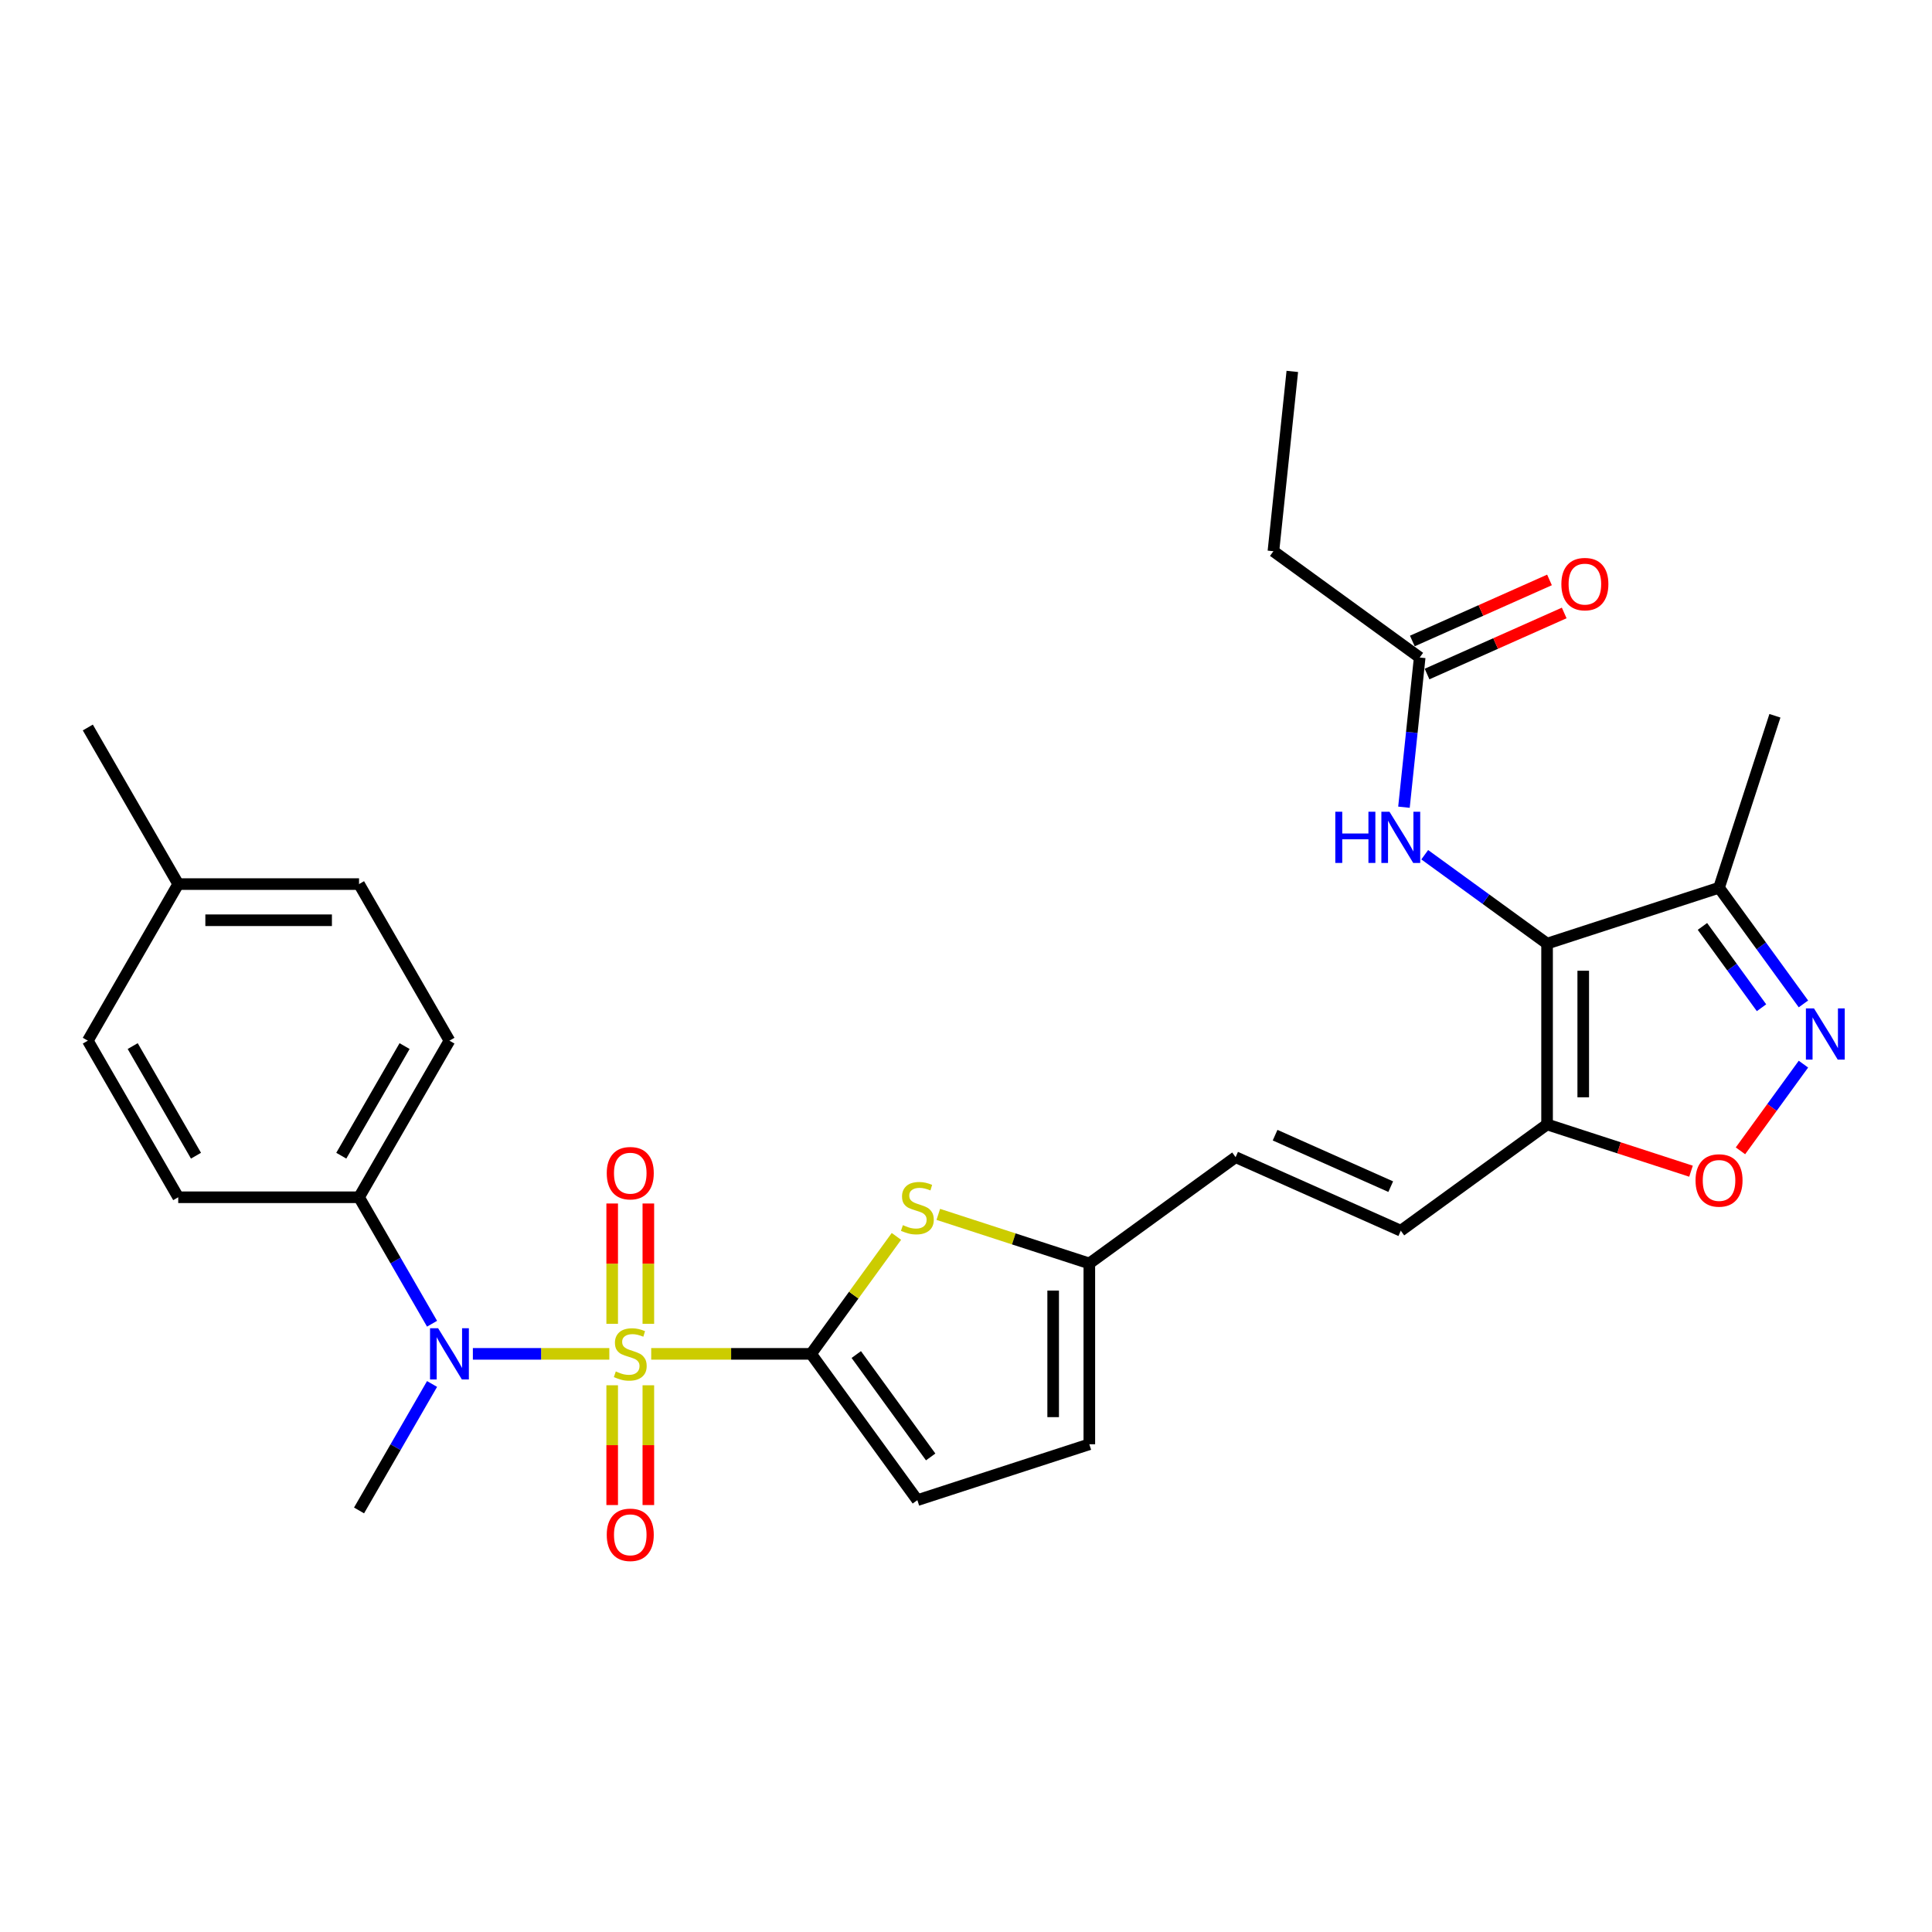 <?xml version='1.0' encoding='iso-8859-1'?>
<svg version='1.1' baseProfile='full'
              xmlns='http://www.w3.org/2000/svg'
                      xmlns:rdkit='http://www.rdkit.org/xml'
                      xmlns:xlink='http://www.w3.org/1999/xlink'
                  xml:space='preserve'
width='1000px' height='1000px' viewBox='0 0 1000 1000'>
<!-- END OF HEADER -->
<rect style='opacity:1.0;fill:#FFFFFF;stroke:none' width='1000' height='1000' x='0' y='0'> </rect>
<path class='bond-0' d='M 337.061,700.754 L 378.437,700.754' style='fill:none;fill-rule:evenodd;stroke:#CCCC00;stroke-width:6px;stroke-linecap:butt;stroke-linejoin:miter;stroke-opacity:1' />
<path class='bond-0' d='M 378.437,700.754 L 419.813,700.754' style='fill:none;fill-rule:evenodd;stroke:#000000;stroke-width:6px;stroke-linecap:butt;stroke-linejoin:miter;stroke-opacity:1' />
<path class='bond-4' d='M 315.386,700.754 L 280.07,700.754' style='fill:none;fill-rule:evenodd;stroke:#CCCC00;stroke-width:6px;stroke-linecap:butt;stroke-linejoin:miter;stroke-opacity:1' />
<path class='bond-4' d='M 280.07,700.754 L 244.754,700.754' style='fill:none;fill-rule:evenodd;stroke:#0000FF;stroke-width:6px;stroke-linecap:butt;stroke-linejoin:miter;stroke-opacity:1' />
<path class='bond-12' d='M 335.583,685.2 L 335.583,654.064' style='fill:none;fill-rule:evenodd;stroke:#CCCC00;stroke-width:6px;stroke-linecap:butt;stroke-linejoin:miter;stroke-opacity:1' />
<path class='bond-12' d='M 335.583,654.064 L 335.583,622.929' style='fill:none;fill-rule:evenodd;stroke:#FF0000;stroke-width:6px;stroke-linecap:butt;stroke-linejoin:miter;stroke-opacity:1' />
<path class='bond-12' d='M 316.865,685.2 L 316.865,654.064' style='fill:none;fill-rule:evenodd;stroke:#CCCC00;stroke-width:6px;stroke-linecap:butt;stroke-linejoin:miter;stroke-opacity:1' />
<path class='bond-12' d='M 316.865,654.064 L 316.865,622.929' style='fill:none;fill-rule:evenodd;stroke:#FF0000;stroke-width:6px;stroke-linecap:butt;stroke-linejoin:miter;stroke-opacity:1' />
<path class='bond-13' d='M 316.865,717.02 L 316.865,748.015' style='fill:none;fill-rule:evenodd;stroke:#CCCC00;stroke-width:6px;stroke-linecap:butt;stroke-linejoin:miter;stroke-opacity:1' />
<path class='bond-13' d='M 316.865,748.015 L 316.865,779.009' style='fill:none;fill-rule:evenodd;stroke:#FF0000;stroke-width:6px;stroke-linecap:butt;stroke-linejoin:miter;stroke-opacity:1' />
<path class='bond-13' d='M 335.583,717.02 L 335.583,748.015' style='fill:none;fill-rule:evenodd;stroke:#CCCC00;stroke-width:6px;stroke-linecap:butt;stroke-linejoin:miter;stroke-opacity:1' />
<path class='bond-13' d='M 335.583,748.015 L 335.583,779.009' style='fill:none;fill-rule:evenodd;stroke:#FF0000;stroke-width:6px;stroke-linecap:butt;stroke-linejoin:miter;stroke-opacity:1' />
<path class='bond-5' d='M 419.813,700.754 L 441.9,670.355' style='fill:none;fill-rule:evenodd;stroke:#000000;stroke-width:6px;stroke-linecap:butt;stroke-linejoin:miter;stroke-opacity:1' />
<path class='bond-5' d='M 441.9,670.355 L 463.986,639.955' style='fill:none;fill-rule:evenodd;stroke:#CCCC00;stroke-width:6px;stroke-linecap:butt;stroke-linejoin:miter;stroke-opacity:1' />
<path class='bond-8' d='M 419.813,700.754 L 474.824,776.47' style='fill:none;fill-rule:evenodd;stroke:#000000;stroke-width:6px;stroke-linecap:butt;stroke-linejoin:miter;stroke-opacity:1' />
<path class='bond-8' d='M 443.208,701.11 L 481.716,754.11' style='fill:none;fill-rule:evenodd;stroke:#000000;stroke-width:6px;stroke-linecap:butt;stroke-linejoin:miter;stroke-opacity:1' />
<path class='bond-1' d='M 800.763,488.415 L 800.763,582.004' style='fill:none;fill-rule:evenodd;stroke:#000000;stroke-width:6px;stroke-linecap:butt;stroke-linejoin:miter;stroke-opacity:1' />
<path class='bond-1' d='M 819.481,502.453 L 819.481,567.966' style='fill:none;fill-rule:evenodd;stroke:#000000;stroke-width:6px;stroke-linecap:butt;stroke-linejoin:miter;stroke-opacity:1' />
<path class='bond-6' d='M 800.763,488.415 L 889.772,459.494' style='fill:none;fill-rule:evenodd;stroke:#000000;stroke-width:6px;stroke-linecap:butt;stroke-linejoin:miter;stroke-opacity:1' />
<path class='bond-9' d='M 800.763,488.415 L 769.101,465.411' style='fill:none;fill-rule:evenodd;stroke:#000000;stroke-width:6px;stroke-linecap:butt;stroke-linejoin:miter;stroke-opacity:1' />
<path class='bond-9' d='M 769.101,465.411 L 737.439,442.407' style='fill:none;fill-rule:evenodd;stroke:#0000FF;stroke-width:6px;stroke-linecap:butt;stroke-linejoin:miter;stroke-opacity:1' />
<path class='bond-2' d='M 800.763,582.004 L 725.047,637.015' style='fill:none;fill-rule:evenodd;stroke:#000000;stroke-width:6px;stroke-linecap:butt;stroke-linejoin:miter;stroke-opacity:1' />
<path class='bond-7' d='M 800.763,582.004 L 838.014,594.108' style='fill:none;fill-rule:evenodd;stroke:#000000;stroke-width:6px;stroke-linecap:butt;stroke-linejoin:miter;stroke-opacity:1' />
<path class='bond-7' d='M 838.014,594.108 L 875.266,606.212' style='fill:none;fill-rule:evenodd;stroke:#FF0000;stroke-width:6px;stroke-linecap:butt;stroke-linejoin:miter;stroke-opacity:1' />
<path class='bond-3' d='M 933.455,550.802 L 917.157,573.233' style='fill:none;fill-rule:evenodd;stroke:#0000FF;stroke-width:6px;stroke-linecap:butt;stroke-linejoin:miter;stroke-opacity:1' />
<path class='bond-3' d='M 917.157,573.233 L 900.859,595.665' style='fill:none;fill-rule:evenodd;stroke:#FF0000;stroke-width:6px;stroke-linecap:butt;stroke-linejoin:miter;stroke-opacity:1' />
<path class='bond-31' d='M 933.455,519.618 L 911.613,489.556' style='fill:none;fill-rule:evenodd;stroke:#0000FF;stroke-width:6px;stroke-linecap:butt;stroke-linejoin:miter;stroke-opacity:1' />
<path class='bond-31' d='M 911.613,489.556 L 889.772,459.494' style='fill:none;fill-rule:evenodd;stroke:#000000;stroke-width:6px;stroke-linecap:butt;stroke-linejoin:miter;stroke-opacity:1' />
<path class='bond-31' d='M 911.759,521.601 L 896.47,500.558' style='fill:none;fill-rule:evenodd;stroke:#0000FF;stroke-width:6px;stroke-linecap:butt;stroke-linejoin:miter;stroke-opacity:1' />
<path class='bond-31' d='M 896.47,500.558 L 881.181,479.515' style='fill:none;fill-rule:evenodd;stroke:#000000;stroke-width:6px;stroke-linecap:butt;stroke-linejoin:miter;stroke-opacity:1' />
<path class='bond-17' d='M 223.632,685.162 L 204.736,652.433' style='fill:none;fill-rule:evenodd;stroke:#0000FF;stroke-width:6px;stroke-linecap:butt;stroke-linejoin:miter;stroke-opacity:1' />
<path class='bond-17' d='M 204.736,652.433 L 185.839,619.703' style='fill:none;fill-rule:evenodd;stroke:#000000;stroke-width:6px;stroke-linecap:butt;stroke-linejoin:miter;stroke-opacity:1' />
<path class='bond-24' d='M 223.632,716.346 L 204.736,749.076' style='fill:none;fill-rule:evenodd;stroke:#0000FF;stroke-width:6px;stroke-linecap:butt;stroke-linejoin:miter;stroke-opacity:1' />
<path class='bond-24' d='M 204.736,749.076 L 185.839,781.805' style='fill:none;fill-rule:evenodd;stroke:#000000;stroke-width:6px;stroke-linecap:butt;stroke-linejoin:miter;stroke-opacity:1' />
<path class='bond-11' d='M 485.662,628.56 L 524.748,641.26' style='fill:none;fill-rule:evenodd;stroke:#CCCC00;stroke-width:6px;stroke-linecap:butt;stroke-linejoin:miter;stroke-opacity:1' />
<path class='bond-11' d='M 524.748,641.26 L 563.833,653.959' style='fill:none;fill-rule:evenodd;stroke:#000000;stroke-width:6px;stroke-linecap:butt;stroke-linejoin:miter;stroke-opacity:1' />
<path class='bond-25' d='M 889.772,459.494 L 918.693,370.485' style='fill:none;fill-rule:evenodd;stroke:#000000;stroke-width:6px;stroke-linecap:butt;stroke-linejoin:miter;stroke-opacity:1' />
<path class='bond-15' d='M 474.824,776.47 L 563.833,747.549' style='fill:none;fill-rule:evenodd;stroke:#000000;stroke-width:6px;stroke-linecap:butt;stroke-linejoin:miter;stroke-opacity:1' />
<path class='bond-16' d='M 726.686,417.812 L 730.758,379.07' style='fill:none;fill-rule:evenodd;stroke:#0000FF;stroke-width:6px;stroke-linecap:butt;stroke-linejoin:miter;stroke-opacity:1' />
<path class='bond-16' d='M 730.758,379.07 L 734.83,340.327' style='fill:none;fill-rule:evenodd;stroke:#000000;stroke-width:6px;stroke-linecap:butt;stroke-linejoin:miter;stroke-opacity:1' />
<path class='bond-10' d='M 725.047,637.015 L 639.549,598.949' style='fill:none;fill-rule:evenodd;stroke:#000000;stroke-width:6px;stroke-linecap:butt;stroke-linejoin:miter;stroke-opacity:1' />
<path class='bond-10' d='M 719.836,614.205 L 659.987,587.559' style='fill:none;fill-rule:evenodd;stroke:#000000;stroke-width:6px;stroke-linecap:butt;stroke-linejoin:miter;stroke-opacity:1' />
<path class='bond-14' d='M 563.833,653.959 L 639.549,598.949' style='fill:none;fill-rule:evenodd;stroke:#000000;stroke-width:6px;stroke-linecap:butt;stroke-linejoin:miter;stroke-opacity:1' />
<path class='bond-29' d='M 563.833,653.959 L 563.833,747.549' style='fill:none;fill-rule:evenodd;stroke:#000000;stroke-width:6px;stroke-linecap:butt;stroke-linejoin:miter;stroke-opacity:1' />
<path class='bond-29' d='M 545.115,667.998 L 545.115,733.511' style='fill:none;fill-rule:evenodd;stroke:#000000;stroke-width:6px;stroke-linecap:butt;stroke-linejoin:miter;stroke-opacity:1' />
<path class='bond-18' d='M 738.637,348.877 L 774.133,333.073' style='fill:none;fill-rule:evenodd;stroke:#000000;stroke-width:6px;stroke-linecap:butt;stroke-linejoin:miter;stroke-opacity:1' />
<path class='bond-18' d='M 774.133,333.073 L 809.629,317.269' style='fill:none;fill-rule:evenodd;stroke:#FF0000;stroke-width:6px;stroke-linecap:butt;stroke-linejoin:miter;stroke-opacity:1' />
<path class='bond-18' d='M 731.024,331.777 L 766.52,315.973' style='fill:none;fill-rule:evenodd;stroke:#000000;stroke-width:6px;stroke-linecap:butt;stroke-linejoin:miter;stroke-opacity:1' />
<path class='bond-18' d='M 766.52,315.973 L 802.016,300.169' style='fill:none;fill-rule:evenodd;stroke:#FF0000;stroke-width:6px;stroke-linecap:butt;stroke-linejoin:miter;stroke-opacity:1' />
<path class='bond-26' d='M 734.83,340.327 L 659.115,285.316' style='fill:none;fill-rule:evenodd;stroke:#000000;stroke-width:6px;stroke-linecap:butt;stroke-linejoin:miter;stroke-opacity:1' />
<path class='bond-19' d='M 185.839,619.703 L 232.634,538.652' style='fill:none;fill-rule:evenodd;stroke:#000000;stroke-width:6px;stroke-linecap:butt;stroke-linejoin:miter;stroke-opacity:1' />
<path class='bond-19' d='M 176.648,598.187 L 209.405,541.451' style='fill:none;fill-rule:evenodd;stroke:#000000;stroke-width:6px;stroke-linecap:butt;stroke-linejoin:miter;stroke-opacity:1' />
<path class='bond-20' d='M 185.839,619.703 L 92.249,619.703' style='fill:none;fill-rule:evenodd;stroke:#000000;stroke-width:6px;stroke-linecap:butt;stroke-linejoin:miter;stroke-opacity:1' />
<path class='bond-22' d='M 232.634,538.652 L 185.839,457.601' style='fill:none;fill-rule:evenodd;stroke:#000000;stroke-width:6px;stroke-linecap:butt;stroke-linejoin:miter;stroke-opacity:1' />
<path class='bond-21' d='M 92.249,619.703 L 45.455,538.652' style='fill:none;fill-rule:evenodd;stroke:#000000;stroke-width:6px;stroke-linecap:butt;stroke-linejoin:miter;stroke-opacity:1' />
<path class='bond-21' d='M 101.44,598.187 L 68.684,541.451' style='fill:none;fill-rule:evenodd;stroke:#000000;stroke-width:6px;stroke-linecap:butt;stroke-linejoin:miter;stroke-opacity:1' />
<path class='bond-23' d='M 45.455,538.652 L 92.249,457.601' style='fill:none;fill-rule:evenodd;stroke:#000000;stroke-width:6px;stroke-linecap:butt;stroke-linejoin:miter;stroke-opacity:1' />
<path class='bond-30' d='M 185.839,457.601 L 92.249,457.601' style='fill:none;fill-rule:evenodd;stroke:#000000;stroke-width:6px;stroke-linecap:butt;stroke-linejoin:miter;stroke-opacity:1' />
<path class='bond-30' d='M 171.801,476.319 L 106.288,476.319' style='fill:none;fill-rule:evenodd;stroke:#000000;stroke-width:6px;stroke-linecap:butt;stroke-linejoin:miter;stroke-opacity:1' />
<path class='bond-27' d='M 92.249,457.601 L 45.455,376.55' style='fill:none;fill-rule:evenodd;stroke:#000000;stroke-width:6px;stroke-linecap:butt;stroke-linejoin:miter;stroke-opacity:1' />
<path class='bond-28' d='M 659.115,285.316 L 668.897,192.239' style='fill:none;fill-rule:evenodd;stroke:#000000;stroke-width:6px;stroke-linecap:butt;stroke-linejoin:miter;stroke-opacity:1' />
<path  class='atom-0' d='M 318.737 709.851
Q 319.036 709.964, 320.271 710.488
Q 321.507 711.012, 322.855 711.349
Q 324.24 711.648, 325.587 711.648
Q 328.096 711.648, 329.556 710.45
Q 331.016 709.215, 331.016 707.081
Q 331.016 705.621, 330.267 704.723
Q 329.556 703.824, 328.432 703.337
Q 327.309 702.851, 325.438 702.289
Q 323.079 701.578, 321.657 700.904
Q 320.271 700.23, 319.261 698.808
Q 318.287 697.385, 318.287 694.989
Q 318.287 691.657, 320.533 689.598
Q 322.817 687.539, 327.309 687.539
Q 330.379 687.539, 333.861 688.999
L 333 691.882
Q 329.818 690.572, 327.422 690.572
Q 324.839 690.572, 323.416 691.657
Q 321.993 692.706, 322.031 694.54
Q 322.031 695.963, 322.742 696.824
Q 323.491 697.685, 324.539 698.171
Q 325.625 698.658, 327.422 699.219
Q 329.818 699.968, 331.24 700.717
Q 332.663 701.466, 333.673 703
Q 334.722 704.498, 334.722 707.081
Q 334.722 710.75, 332.251 712.734
Q 329.818 714.68, 325.737 714.68
Q 323.379 714.68, 321.582 714.156
Q 319.822 713.67, 317.726 712.809
L 318.737 709.851
' fill='#CCCC00'/>
<path  class='atom-4' d='M 938.924 521.957
L 947.609 535.996
Q 948.47 537.381, 949.855 539.889
Q 951.241 542.397, 951.315 542.547
L 951.315 521.957
L 954.834 521.957
L 954.834 548.462
L 951.203 548.462
L 941.882 533.113
Q 940.796 531.316, 939.635 529.257
Q 938.512 527.198, 938.175 526.562
L 938.175 548.462
L 934.731 548.462
L 934.731 521.957
L 938.924 521.957
' fill='#0000FF'/>
<path  class='atom-5' d='M 226.775 687.502
L 235.46 701.54
Q 236.321 702.926, 237.707 705.434
Q 239.092 707.942, 239.167 708.092
L 239.167 687.502
L 242.686 687.502
L 242.686 714.007
L 239.054 714.007
L 229.733 698.658
Q 228.647 696.861, 227.487 694.802
Q 226.364 692.743, 226.027 692.107
L 226.027 714.007
L 222.582 714.007
L 222.582 687.502
L 226.775 687.502
' fill='#0000FF'/>
<path  class='atom-6' d='M 467.337 634.136
Q 467.636 634.248, 468.872 634.772
Q 470.107 635.296, 471.455 635.633
Q 472.84 635.932, 474.188 635.932
Q 476.696 635.932, 478.156 634.735
Q 479.616 633.499, 479.616 631.365
Q 479.616 629.905, 478.867 629.007
Q 478.156 628.108, 477.033 627.622
Q 475.91 627.135, 474.038 626.573
Q 471.68 625.862, 470.257 625.188
Q 468.872 624.515, 467.861 623.092
Q 466.888 621.669, 466.888 619.273
Q 466.888 615.942, 469.134 613.883
Q 471.417 611.824, 475.91 611.824
Q 478.98 611.824, 482.461 613.284
L 481.6 616.166
Q 478.418 614.856, 476.022 614.856
Q 473.439 614.856, 472.016 615.942
Q 470.594 616.99, 470.631 618.824
Q 470.631 620.247, 471.343 621.108
Q 472.091 621.969, 473.14 622.456
Q 474.225 622.942, 476.022 623.504
Q 478.418 624.252, 479.841 625.001
Q 481.263 625.75, 482.274 627.285
Q 483.322 628.782, 483.322 631.365
Q 483.322 635.034, 480.851 637.018
Q 478.418 638.965, 474.337 638.965
Q 471.979 638.965, 470.182 638.441
Q 468.423 637.954, 466.326 637.093
L 467.337 634.136
' fill='#CCCC00'/>
<path  class='atom-8' d='M 877.606 611
Q 877.606 604.636, 880.75 601.08
Q 883.895 597.523, 889.772 597.523
Q 895.65 597.523, 898.794 601.08
Q 901.939 604.636, 901.939 611
Q 901.939 617.439, 898.757 621.108
Q 895.575 624.739, 889.772 624.739
Q 883.932 624.739, 880.75 621.108
Q 877.606 617.477, 877.606 611
M 889.772 621.744
Q 893.815 621.744, 895.987 619.049
Q 898.195 616.316, 898.195 611
Q 898.195 605.797, 895.987 603.176
Q 893.815 600.518, 889.772 600.518
Q 885.729 600.518, 883.52 603.139
Q 881.349 605.759, 881.349 611
Q 881.349 616.353, 883.52 619.049
Q 885.729 621.744, 889.772 621.744
' fill='#FF0000'/>
<path  class='atom-10' d='M 691.149 420.152
L 694.743 420.152
L 694.743 431.42
L 708.295 431.42
L 708.295 420.152
L 711.889 420.152
L 711.889 446.656
L 708.295 446.656
L 708.295 434.415
L 694.743 434.415
L 694.743 446.656
L 691.149 446.656
L 691.149 420.152
' fill='#0000FF'/>
<path  class='atom-10' d='M 719.189 420.152
L 727.874 434.19
Q 728.735 435.575, 730.12 438.084
Q 731.505 440.592, 731.58 440.742
L 731.58 420.152
L 735.099 420.152
L 735.099 446.656
L 731.468 446.656
L 722.146 431.308
Q 721.061 429.511, 719.9 427.452
Q 718.777 425.393, 718.44 424.756
L 718.44 446.656
L 714.996 446.656
L 714.996 420.152
L 719.189 420.152
' fill='#0000FF'/>
<path  class='atom-13' d='M 314.057 607.239
Q 314.057 600.875, 317.202 597.319
Q 320.346 593.763, 326.224 593.763
Q 332.101 593.763, 335.246 597.319
Q 338.39 600.875, 338.39 607.239
Q 338.39 613.678, 335.208 617.347
Q 332.026 620.978, 326.224 620.978
Q 320.384 620.978, 317.202 617.347
Q 314.057 613.716, 314.057 607.239
M 326.224 617.984
Q 330.267 617.984, 332.438 615.288
Q 334.647 612.555, 334.647 607.239
Q 334.647 602.036, 332.438 599.415
Q 330.267 596.757, 326.224 596.757
Q 322.181 596.757, 319.972 599.378
Q 317.801 601.998, 317.801 607.239
Q 317.801 612.593, 319.972 615.288
Q 322.181 617.984, 326.224 617.984
' fill='#FF0000'/>
<path  class='atom-14' d='M 314.057 794.419
Q 314.057 788.055, 317.202 784.498
Q 320.346 780.942, 326.224 780.942
Q 332.101 780.942, 335.246 784.498
Q 338.39 788.055, 338.39 794.419
Q 338.39 800.858, 335.208 804.527
Q 332.026 808.158, 326.224 808.158
Q 320.384 808.158, 317.202 804.527
Q 314.057 800.895, 314.057 794.419
M 326.224 805.163
Q 330.267 805.163, 332.438 802.468
Q 334.647 799.735, 334.647 794.419
Q 334.647 789.215, 332.438 786.595
Q 330.267 783.937, 326.224 783.937
Q 322.181 783.937, 319.972 786.557
Q 317.801 789.178, 317.801 794.419
Q 317.801 799.772, 319.972 802.468
Q 322.181 805.163, 326.224 805.163
' fill='#FF0000'/>
<path  class='atom-19' d='M 808.162 302.336
Q 808.162 295.971, 811.307 292.415
Q 814.451 288.859, 820.329 288.859
Q 826.206 288.859, 829.351 292.415
Q 832.495 295.971, 832.495 302.336
Q 832.495 308.774, 829.313 312.443
Q 826.131 316.074, 820.329 316.074
Q 814.489 316.074, 811.307 312.443
Q 808.162 308.812, 808.162 302.336
M 820.329 313.08
Q 824.372 313.08, 826.543 310.384
Q 828.752 307.651, 828.752 302.336
Q 828.752 297.132, 826.543 294.511
Q 824.372 291.853, 820.329 291.853
Q 816.286 291.853, 814.077 294.474
Q 811.906 297.094, 811.906 302.336
Q 811.906 307.689, 814.077 310.384
Q 816.286 313.08, 820.329 313.08
' fill='#FF0000'/>
</svg>
